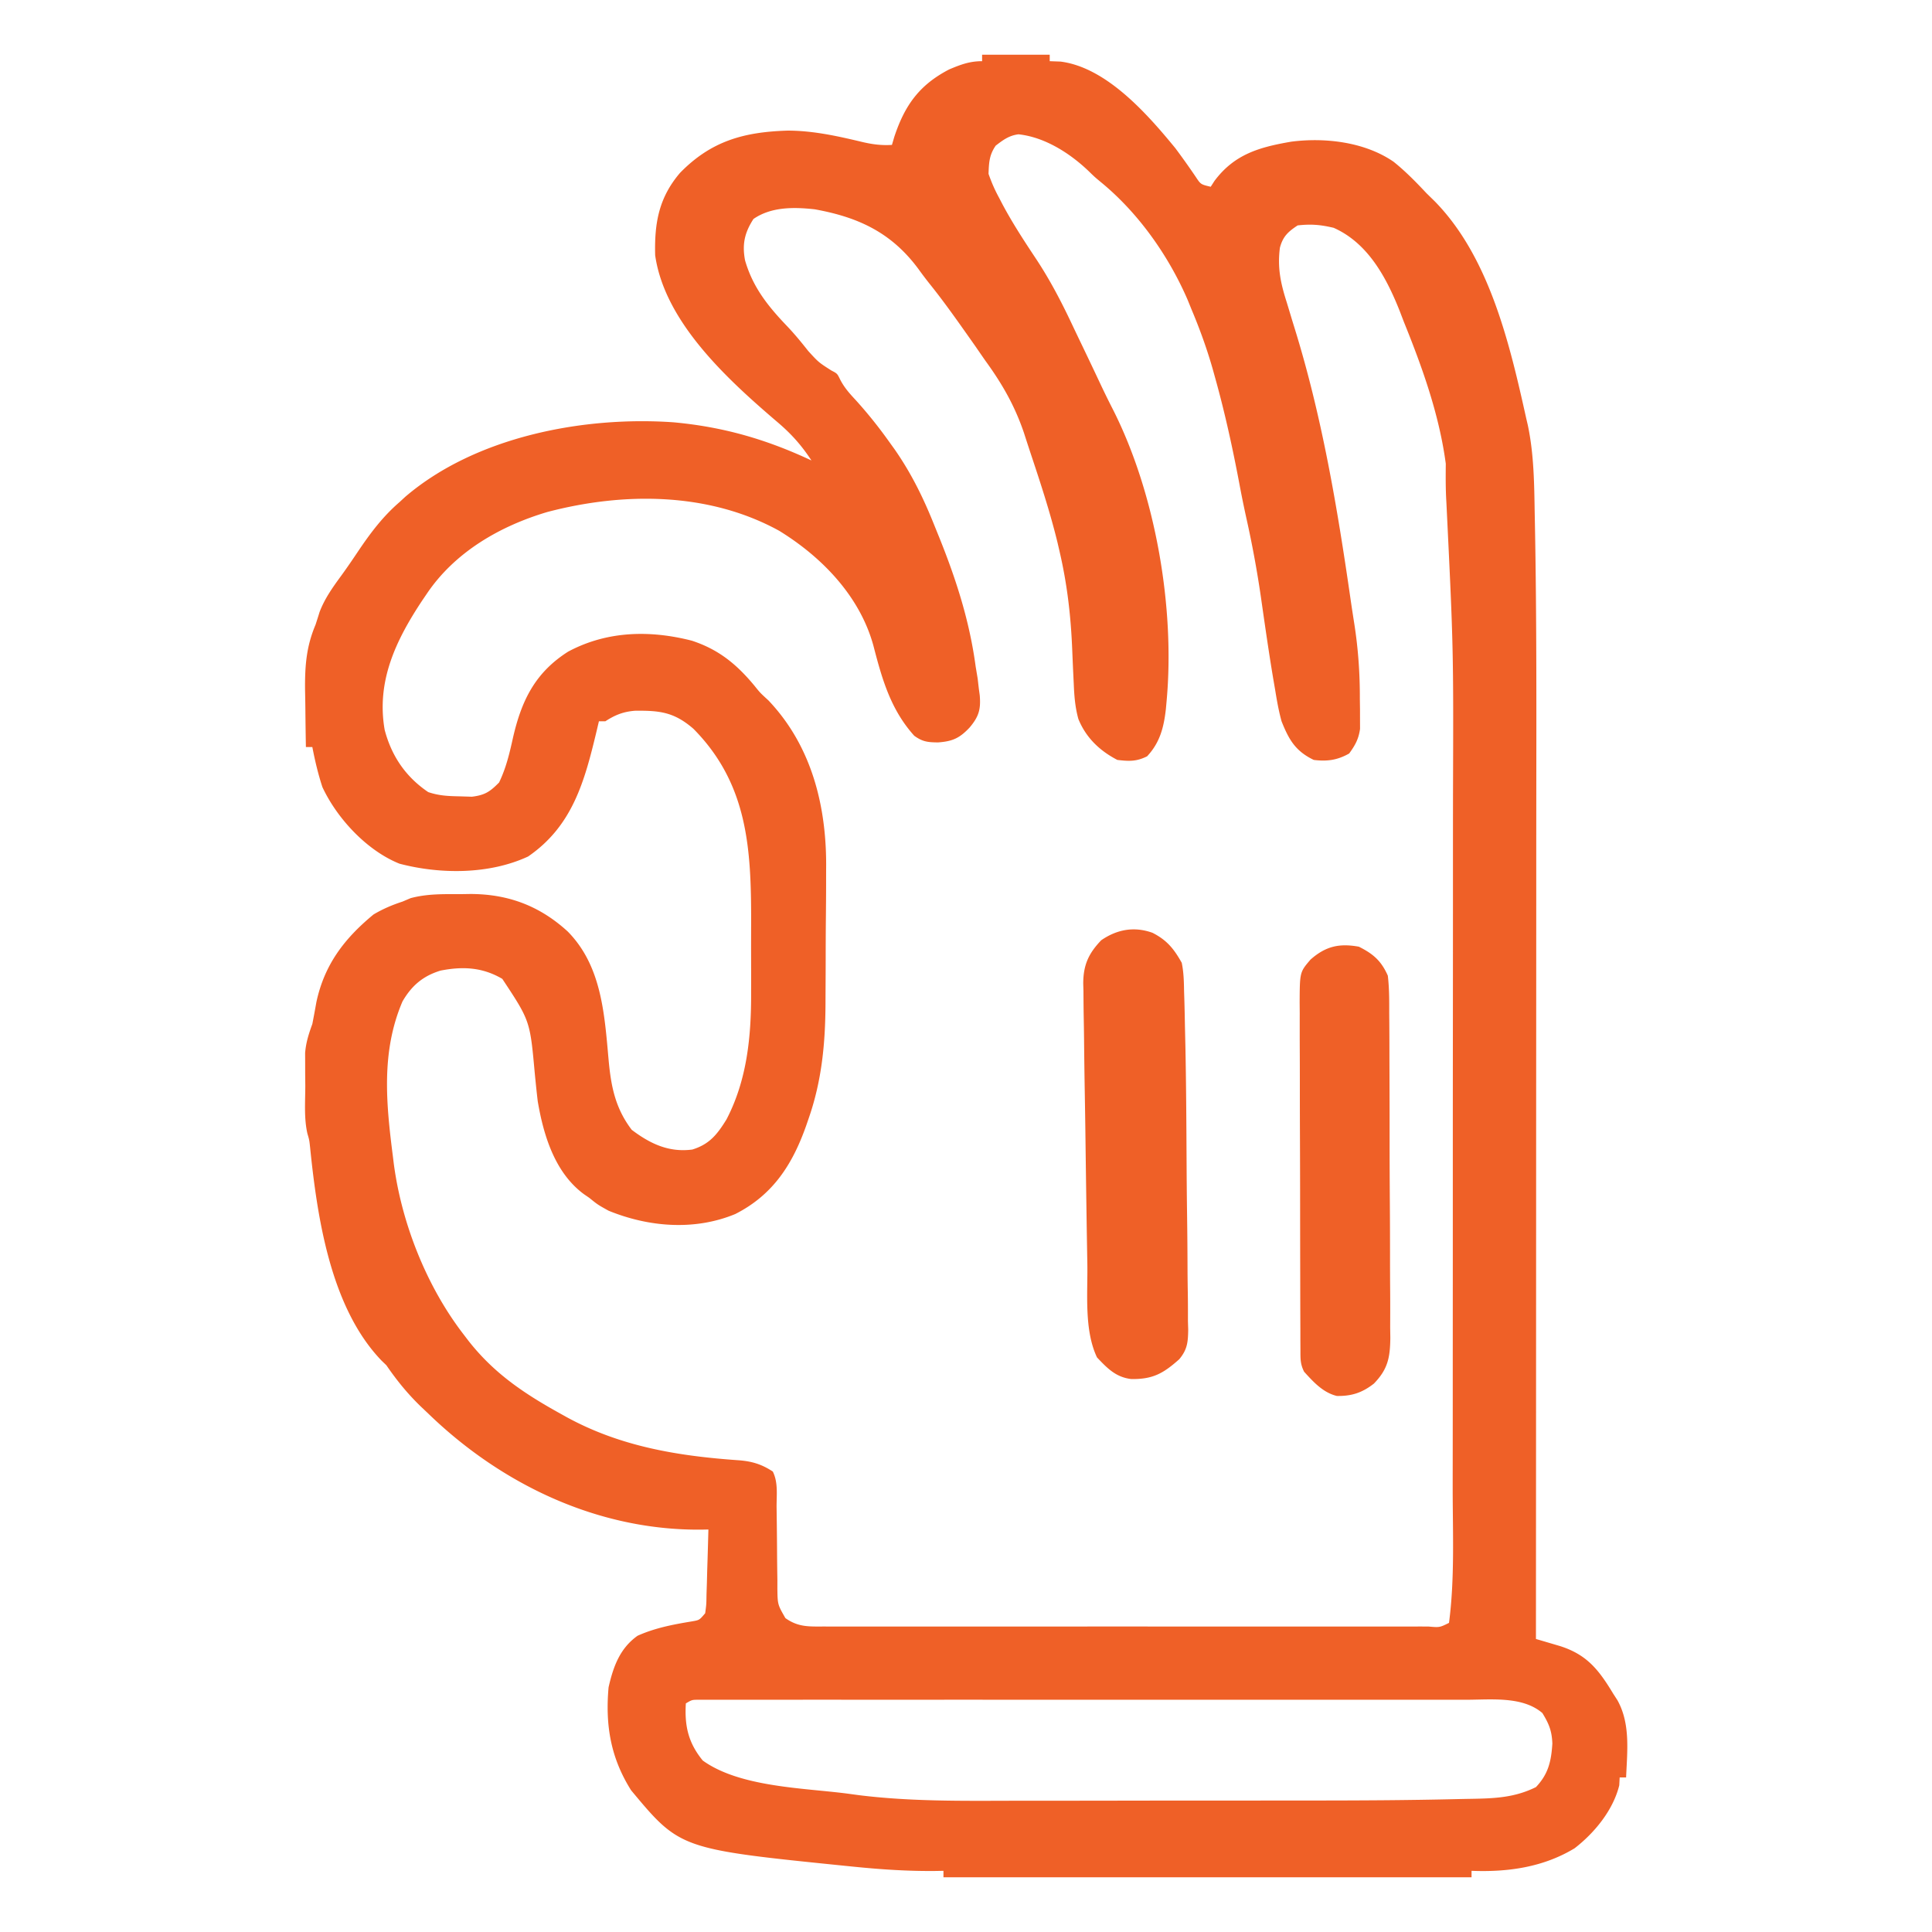 <svg xmlns="http://www.w3.org/2000/svg" viewBox="0 0 600 600"><path fill="#EF6027" d="M305 17h21v2l3.375.125C343.649 20.959 356.321 35.42 365 46a237.288 237.288 0 0 1 6.344 8.918c1.563 2.354 1.563 2.354 4.656 3.082l1.152-1.793C383.372 47.864 391.127 45.702 401 44c10.489-1.357 22.846.07 31.793 6.236C436.497 53.2 439.755 56.54 443 60l2.621 2.566C462.63 79.966 468.893 107.001 474 130l.482 2.056c1.912 9.09 1.981 18.195 2.137 27.44l.056 2.87c.586 30.263.454 60.54.429 90.808-.008 8.892-.01 17.785-.01 26.678-.002 15.848-.009 31.695-.019 47.543-.009 15.359-.016 30.718-.02 46.076v2.888l-.005 14.348c-.01 39.431-.028 78.862-.05 118.293l2.058.601 2.712.801 2.682.79c8.373 2.657 12.05 7.349 16.548 14.808l1.328 2.055c4.059 7.346 3.008 15.823 2.672 23.945h-2l-.125 2.438c-1.89 7.697-7.646 14.75-13.875 19.562-9.757 5.904-20.747 7.441-32 7v2H293v-2l-2.31.046c-8.701.096-17.224-.48-25.877-1.359l-2.06-.207c-51.548-5.234-51.548-5.234-66.753-23.48-6.358-10.09-8.052-20.206-7-32 1.46-6.41 3.488-12.08 9-16 5.404-2.434 11.114-3.516 16.934-4.473 2.271-.392 2.271-.392 4.066-2.527.372-2.716.372-2.716.414-5.883l.117-3.535.094-3.707.117-3.73c.095-3.048.18-6.097.258-9.145l-1.89.04c-32.236.384-62.288-13.96-85.11-36.04l-2.355-2.234c-4.112-3.98-7.41-8.052-10.645-12.766l-1.468-1.413c-15.924-16.495-20.032-44.657-22.238-66.355-.239-2.2-.239-2.2-.817-4.158-1.111-4.835-.662-10.013-.665-14.949l-.037-3.55-.005-3.442-.013-3.129c.265-3.277 1.124-5.923 2.243-9.004.436-2.246.852-4.497 1.25-6.75 2.474-11.603 8.63-19.739 17.75-27.25 2.912-1.73 5.787-2.952 9-4l2.527-1.074c5.094-1.358 10.037-1.255 15.285-1.238l3.159-.05c11.787-.007 21.608 3.661 30.334 11.643 10.504 10.65 11.413 25.51 12.695 39.781.749 8.265 2.056 15.068 7.188 21.813C201.9 355.191 207.71 357.963 215 357c5.366-1.643 7.769-4.744 10.617-9.352 6.385-12.228 7.699-25.777 7.649-39.359l.005-3.547c.002-2.46-.002-4.918-.01-7.377-.011-3.723 0-7.446.012-11.17.017-22.57-.999-42.738-17.906-59.847-5.996-5.198-10.438-5.714-18.222-5.618-3.623.311-6.101 1.296-9.145 3.27h-2l-.734 3.113C181.552 242.6 177.84 256.496 164 266c-12.084 5.6-27.25 5.557-39.934 2.227-10.07-4.028-19.368-13.986-23.941-23.79-1.342-4.1-2.31-8.204-3.125-12.437h-2c-.075-3.965-.129-7.93-.165-11.896-.022-2.001-.06-4.003-.099-6.004-.055-7.351.397-13.324 3.264-20.1.425-1.31.843-2.622 1.25-3.938 1.612-4.22 4.07-7.65 6.727-11.28 1.854-2.55 3.619-5.145 5.372-7.763 3.748-5.556 7.563-10.615 12.651-15.019l1.836-1.691c21.89-18.745 55.419-25.117 83.333-23.157C224.656 132.57 238.01 136.445 252 143c-3.162-4.841-6.426-8.436-10.84-12.151-15.116-12.941-34.713-30.753-37.691-51.56-.261-10.022 1.134-17.893 7.719-25.602 9.613-9.845 19.717-12.712 33.437-13.124 7.987.01 15.557 1.717 23.293 3.562 3.092.72 5.89 1.08 9.082.875l.742-2.527c3.248-9.779 7.76-16.095 17.024-20.91C298.325 20.063 301.118 19 305 19v-2Zm4.234 28.223C307.225 48.115 307.115 50.51 307 54c.954 2.704 1.899 4.89 3.25 7.375l1.084 2.084c3.179 5.964 6.859 11.567 10.594 17.192 4.247 6.456 7.72 13.135 11.017 20.115 1.175 2.488 2.367 4.969 3.559 7.449 1.742 3.628 3.467 7.264 5.18 10.906a260.87 260.87 0 0 0 4.039 8.227c13.12 25.996 19.203 61.279 16.59 90.215l-.235 2.613c-.64 5.667-1.817 10.402-5.828 14.699-3.303 1.652-5.6 1.565-9.25 1.125-5.51-2.865-9.746-6.914-12.108-12.727-.999-3.665-1.26-6.974-1.42-10.77l-.212-4.384c-.1-2.263-.196-4.527-.29-6.79-.44-10.402-1.59-20.179-3.97-30.329l-.551-2.39c-2.346-9.66-5.486-19.143-8.626-28.568a671.906 671.906 0 0 1-1.817-5.59c-2.872-8.454-6.767-15.25-12.006-22.452a1792.79 1792.79 0 0 1-3.16-4.574c-.965-1.373-1.933-2.744-2.902-4.114l-1.562-2.207c-3.151-4.434-6.34-8.823-9.751-13.062a121.83 121.83 0 0 1-3.438-4.555C276.844 72.234 266.563 67.437 253 65c-6.431-.708-13.466-.816-19 3-2.752 4.253-3.56 7.814-2.621 12.844 2.434 8.449 7.199 14.333 13.219 20.613 2.286 2.42 4.342 4.93 6.402 7.543 3.22 3.525 3.22 3.525 7.188 6.063 1.812.937 1.812.937 2.69 2.73 1.307 2.57 2.912 4.345 4.872 6.457A140.039 140.039 0 0 1 276 137l1.825 2.535c5.235 7.525 8.97 15.155 12.363 23.653l1.563 3.857c5.262 13.095 9.37 25.927 11.249 39.955l.625 3.75L304 214l.27 1.953c.359 4.376-.29 6.588-3.145 9.984-3.112 3.3-5.276 4.299-9.813 4.625-3.174-.032-4.797-.189-7.386-2.066-7.274-8.063-9.974-17.512-12.637-27.807-4.14-15.348-15.837-27.558-29.287-35.836C220.045 152.76 193.616 152.8 170 159c-14.774 4.38-28.736 12.467-37.438 25.375l-1.43 2.103c-8.18 12.331-14.294 25.063-11.671 40.178 2.132 8.128 6.528 14.607 13.539 19.344 3.436 1.145 6.254 1.24 9.875 1.313l3.68.113c4.057-.502 5.604-1.544 8.445-4.426 2.152-4.476 3.2-8.877 4.274-13.72 2.635-11.577 6.812-20.332 17.171-26.913 12.046-6.446 25.367-6.737 38.414-3.398 8.315 2.73 13.866 7.272 19.403 13.941 1.796 2.242 1.796 2.242 4.363 4.59 13.668 14.387 18.198 33.39 17.934 52.61-.005 1.584-.007 3.17-.007 4.755-.007 3.29-.029 6.581-.065 9.872-.045 4.184-.06 8.368-.064 12.552-.004 3.262-.02 6.524-.039 9.786-.008 1.542-.015 3.084-.02 4.626-.052 12.268-1.137 23.825-5.176 35.486l-.806 2.346c-4.246 12.046-10.308 21.561-22.05 27.502-12.647 5.233-26.881 4.05-39.332-1.035-3.375-1.875-3.375-1.875-6-4l-1.695-1.164C172.316 364.182 168.799 352.623 167 342c-.356-2.954-.647-5.914-.938-8.875-1.464-16.122-1.464-16.122-10.062-29.125-6.176-3.633-12.294-3.925-19.207-2.566-5.457 1.68-8.93 4.648-11.793 9.566-6.677 15.594-5.089 31.643-3 48l.265 2.165c2.4 18.544 10.106 38.094 21.485 52.96l1.602 2.098C153.344 426.483 162.753 432.77 174 439l1.82 1.014c16.787 9.224 34.705 12.168 53.618 13.486 4.076.318 7.085 1.213 10.562 3.5 1.7 3.4 1.158 7.282 1.176 11.023l.072 5.532c.035 2.912.065 5.824.078 8.736.015 2.807.056 5.613.1 8.42l-.006 2.636c.072 4.95.072 4.95 2.49 9.171 3.968 2.814 7.233 2.623 11.955 2.609l2.49.005c2.769.004 5.538 0 8.307-.003l5.937.006c5.386.004 10.772.002 16.159 0 5.625-.003 11.25 0 16.875 0 9.446.003 18.893 0 28.34-.005 10.938-.005 21.876-.003 32.814.002 9.375.005 18.75.005 28.125.003 5.606-.002 11.213-.002 16.819.001 5.269.003 10.537.001 15.806-.005 1.94 0 3.879 0 5.818.002 2.636.002 5.272-.001 7.907-.006l2.357.007c3.482.304 3.482.304 6.381-1.134 1.806-13.736 1.15-27.858 1.145-41.675 0-3.612.006-7.224.01-10.836.009-7.062.011-14.125.012-21.187 0-5.756.003-11.513.006-17.27.009-16.39.013-32.78.012-49.171v-5.345c0-14.25.01-28.5.023-42.751.015-14.701.022-29.402.02-44.103 0-8.225.003-16.45.014-24.676.156-45.576.156-45.576-2.06-91.084-.25-3.975-.215-7.92-.182-11.902-2.032-15.213-7.267-29.839-13-44l-1.367-3.566c-4.11-10.296-9.814-20.959-20.445-25.684-4.1-.965-6.966-1.22-11.188-.75-2.967 1.957-4.577 3.416-5.512 6.918-.814 6.242.228 11.075 2.137 17.02.566 1.872 1.13 3.744 1.695 5.617l.865 2.8c8.403 27.262 13.112 55.159 17.185 83.336.393 2.712.806 5.417 1.234 8.124 1.209 7.79 1.733 15.366 1.709 23.248l.048 3.294.002 3.178.01 2.825c-.449 3.177-1.501 5.054-3.373 7.64-3.657 2.075-6.842 2.51-11 2-5.721-2.746-7.747-6.34-10-12-.895-3.24-1.464-6.497-2-9.813l-.492-2.852c-1.493-8.813-2.736-17.663-4.01-26.51a329.24 329.24 0 0 0-4.443-23.981 333.462 333.462 0 0 1-2.172-10.688c-2.08-10.988-4.44-21.817-7.445-32.594l-.851-3.064c-1.82-6.344-4.025-12.42-6.587-18.498l-1.203-2.96c-5.947-13.713-15.264-26.907-26.852-36.427C340 55 340 55 338.18 53.23c-5.844-5.611-13.667-10.638-21.871-11.52-2.934.368-4.757 1.738-7.075 3.513ZM213 529c-.437 6.986.755 12.256 5.25 17.75 11.523 8.282 31.187 8.498 44.75 10.25l3.856.52c16.025 1.975 32.1 1.758 48.215 1.716 4.162-.01 8.325-.007 12.487-.007 6.996 0 13.993-.01 20.989-.023 7.995-.016 15.99-.021 23.986-.02 8.628 0 17.255-.007 25.883-.016 2.43-.002 4.861-.003 7.292-.003 15.65-.005 31.302-.065 46.948-.442 1.378-.031 2.756-.059 4.134-.08 7.334-.125 13.576-.355 20.21-3.645 3.873-4.071 4.761-8.08 5.098-13.531-.155-3.918-1.04-6.107-3.098-9.469-6.133-5.257-15.831-4.145-23.478-4.127l-3.122-.005c-3.44-.004-6.878 0-10.317.003l-7.413-.006c-6.005-.004-12.01-.003-18.014 0-4.878.002-9.757.002-14.635.001h-2.106l-4.235-.001c-13.224-.003-26.448 0-39.672.006-11.352.004-22.705.003-34.058-.001a61950.749 61950.749 0 0 0-43.774-.004h-2.094c-4.877.002-9.754 0-14.63-.002-6.556-.003-13.11-.001-19.665.005-2.412 0-4.823 0-7.235-.002-3.279-.002-6.558.001-9.836.006l-2.926-.007-2.646.008h-2.295c-1.945.013-1.945.013-3.849 1.126Z"/><path fill="#EF6027" d="M357.926 289.691c4.439 2.272 6.601 4.9 9.074 9.309.615 2.96.68 5.87.726 8.887l.085 2.64c.084 2.824.139 5.648.189 8.473l.129 5.637c.24 11.715.306 23.432.368 35.15.03 5.877.077 11.754.161 17.632.082 5.742.125 11.483.14 17.225.012 2.174.038 4.349.078 6.522.054 3.03.057 6.055.048 9.085l.082 2.69c-.057 3.862-.252 6.156-2.779 9.182-4.985 4.44-8.236 6.25-14.91 6.154-4.79-.573-7.437-3.35-10.63-6.714-4.036-8.522-2.858-19.77-3.003-29.086l-.064-3.53c-.066-3.774-.126-7.548-.183-11.322l-.059-3.912c-.098-6.646-.189-13.291-.274-19.937-.064-5.004-.14-10.009-.228-15.013-.095-5.49-.166-10.979-.217-16.469a695.954 695.954 0 0 0-.094-6.047c-.053-2.786-.075-5.57-.088-8.356l-.069-2.439c.021-5.728 1.614-9.303 5.592-13.452 4.93-3.396 10.26-4.342 15.926-2.309ZM422 294c4.499 2.25 6.972 4.42 9 9 .462 3.852.44 7.688.436 11.564l.03 3.544c.029 3.868.035 7.735.038 11.603l.014 4.005c.028 6.991.04 13.982.038 20.973-.002 6.506.03 13.012.077 19.518.04 5.595.055 11.19.054 16.785-.001 3.338.01 6.674.04 10.012.028 3.725.02 7.448.002 11.173l.05 3.329c-.075 6.126-.775 9.72-5.101 14.183-3.601 2.814-6.867 3.917-11.51 3.838-4.287-1.042-7.274-4.337-10.168-7.527-1.227-2.454-1.131-4.056-1.14-6.8l-.018-3.072-.003-3.383-.015-3.553c-.012-3.221-.02-6.442-.024-9.664-.003-2.012-.007-4.025-.012-6.037-.013-6.297-.023-12.593-.027-18.89-.004-7.269-.022-14.537-.05-21.805-.023-5.618-.033-11.236-.034-16.854-.001-3.355-.007-6.71-.025-10.066-.017-3.744-.015-7.488-.008-11.233l-.028-3.364c.05-9.387.05-9.387 3.384-13.279 4.73-4.167 8.913-5.08 15-4Z"/></svg>
